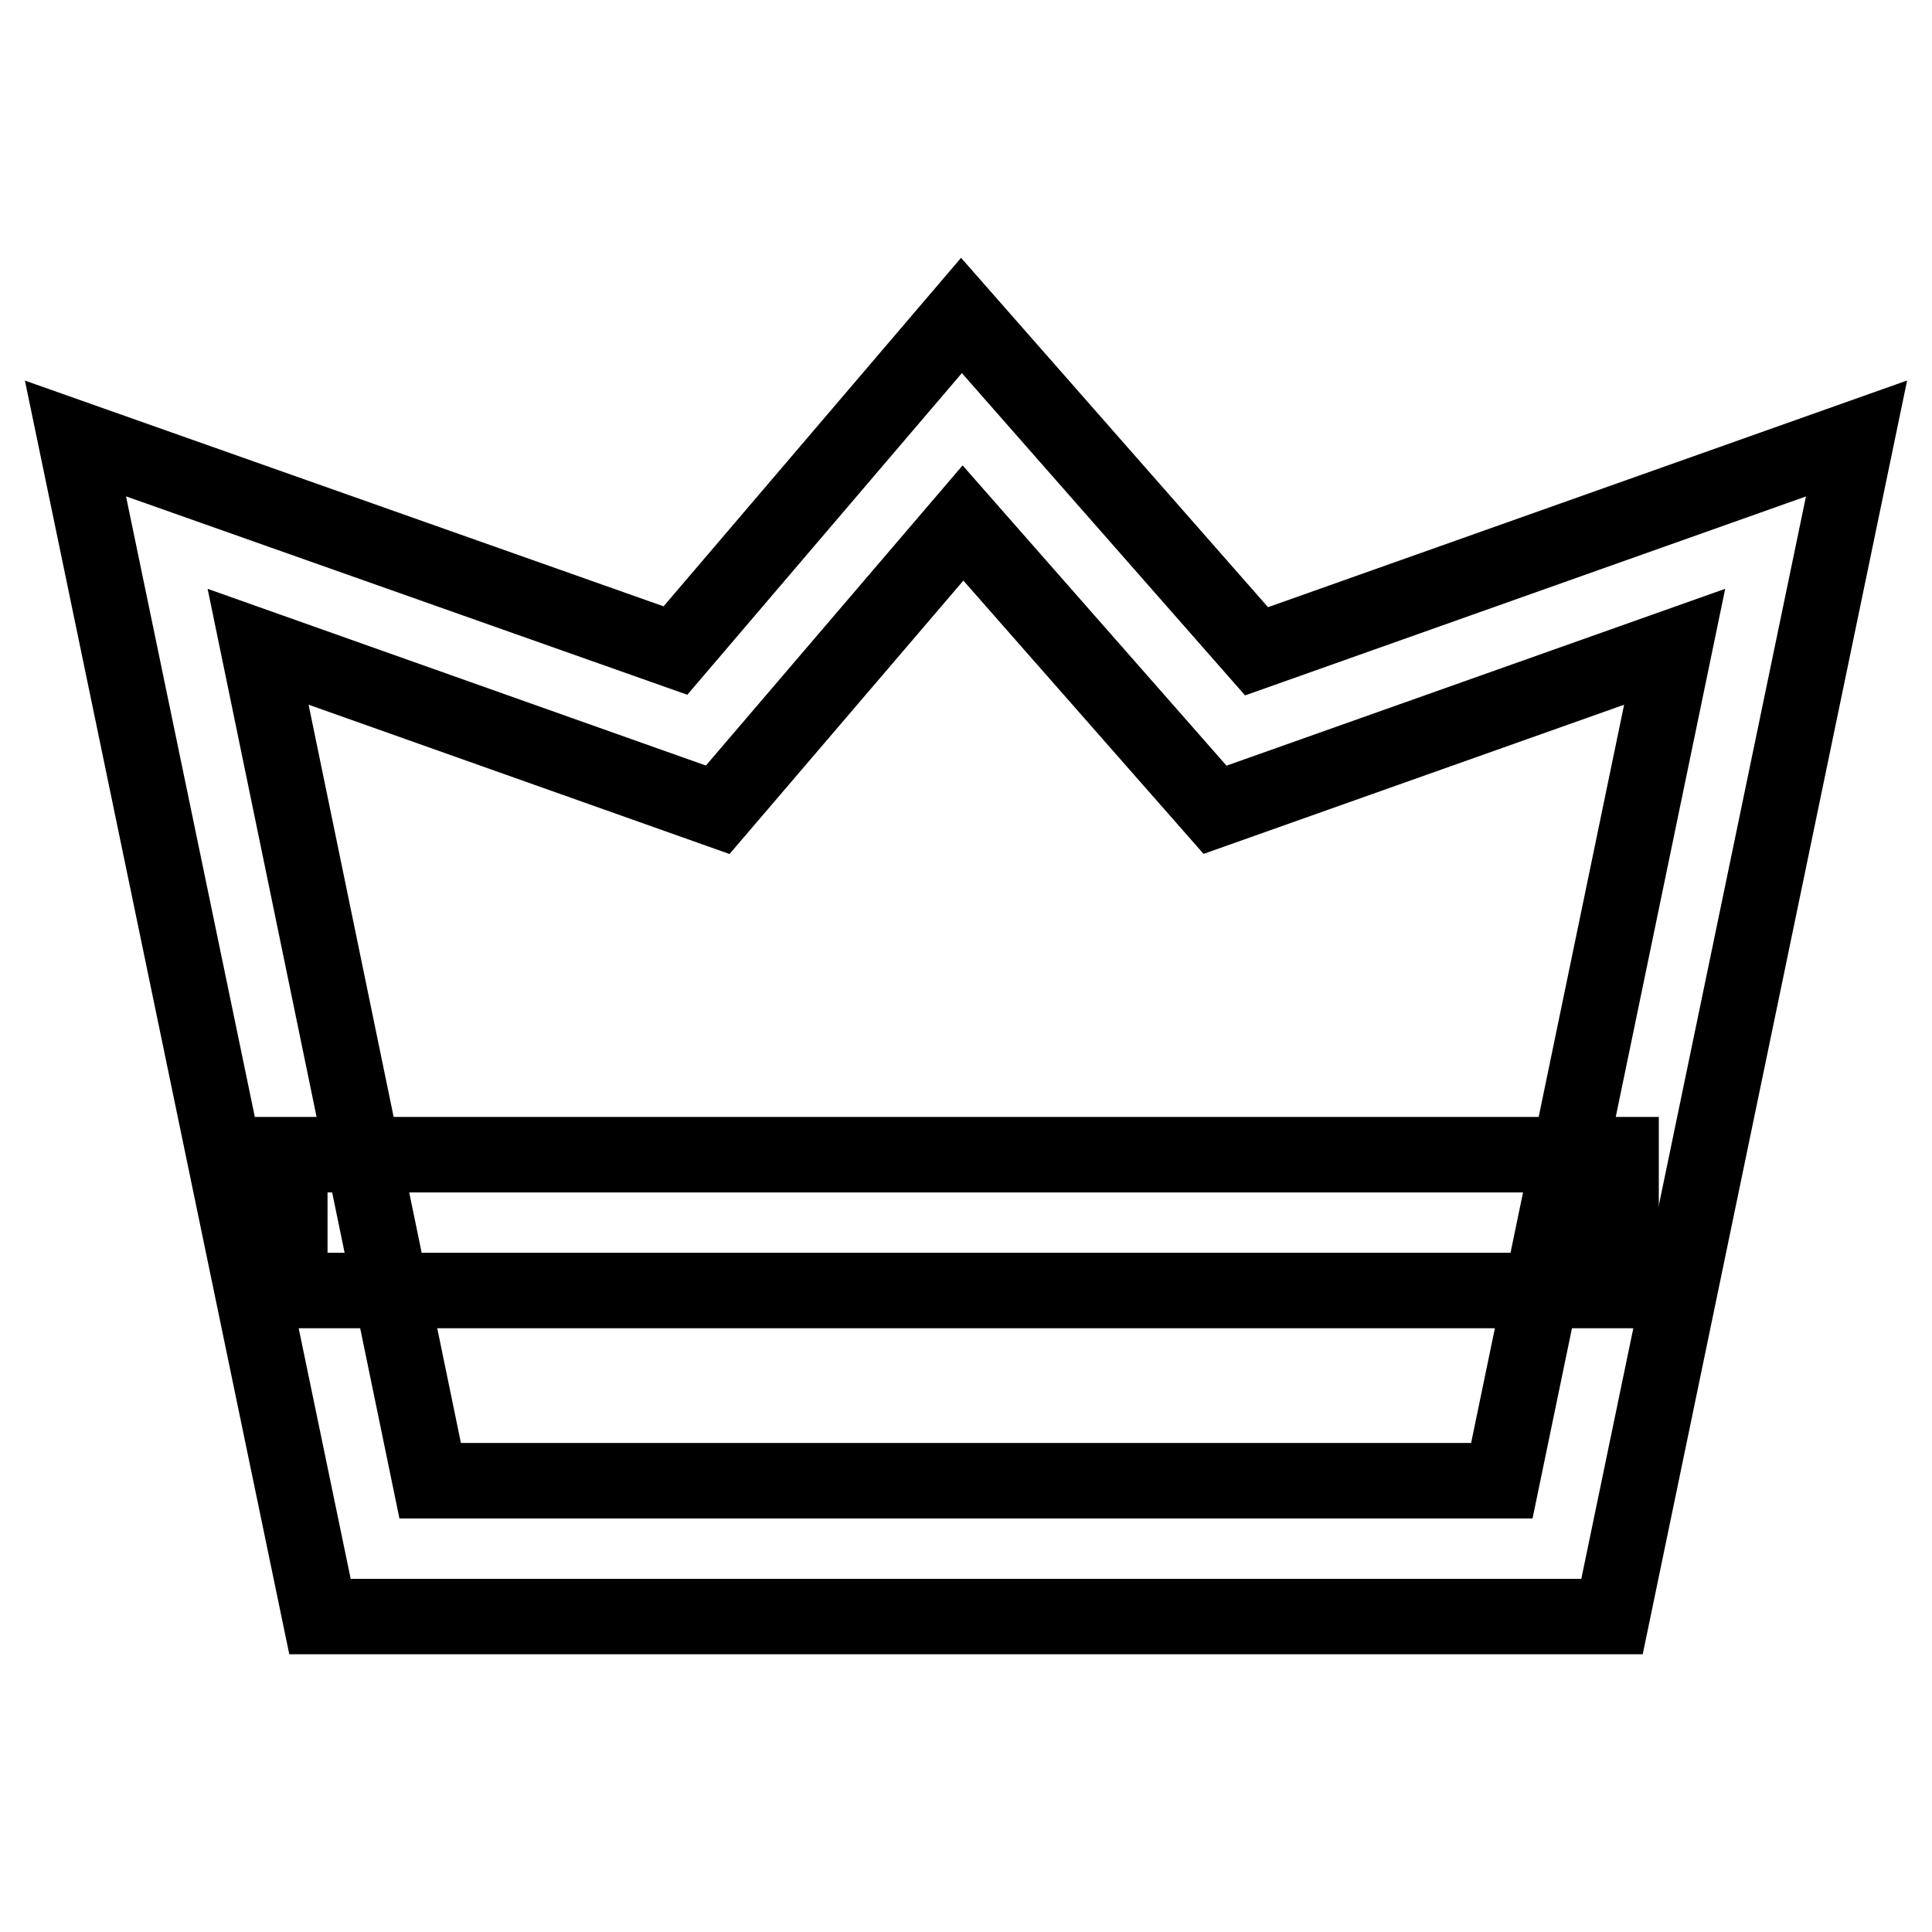 <?xml version="1.0" encoding="utf-8"?>
<!-- Svg Vector Icons : http://www.onlinewebfonts.com/icon -->
<!DOCTYPE svg PUBLIC "-//W3C//DTD SVG 1.1//EN" "http://www.w3.org/Graphics/SVG/1.1/DTD/svg11.dtd">
<svg version="1.1" xmlns="http://www.w3.org/2000/svg" xmlns:xlink="http://www.w3.org/1999/xlink" x="0px" y="0px" viewBox="0 0 256 256" enable-background="new 0 0 256 256" xml:space="preserve">
<g> <path stroke-width="10" fill-opacity="0" stroke="#000000"  d="M213.6,214.2H42.4L10,58.1l79.5,28.1l37.9-44.4l39.1,44.5L246,58.1L213.6,214.2L213.6,214.2z M57,196.2h142 l22.9-110.5l-60.9,21.6l-33.4-38l-32.5,38L34.2,85.7L57,196.2L57,196.2z"/> <path stroke-width="10" fill-opacity="0" stroke="#000000"  d="M38.4,153h176.4v18H38.4V153z"/></g>
</svg>